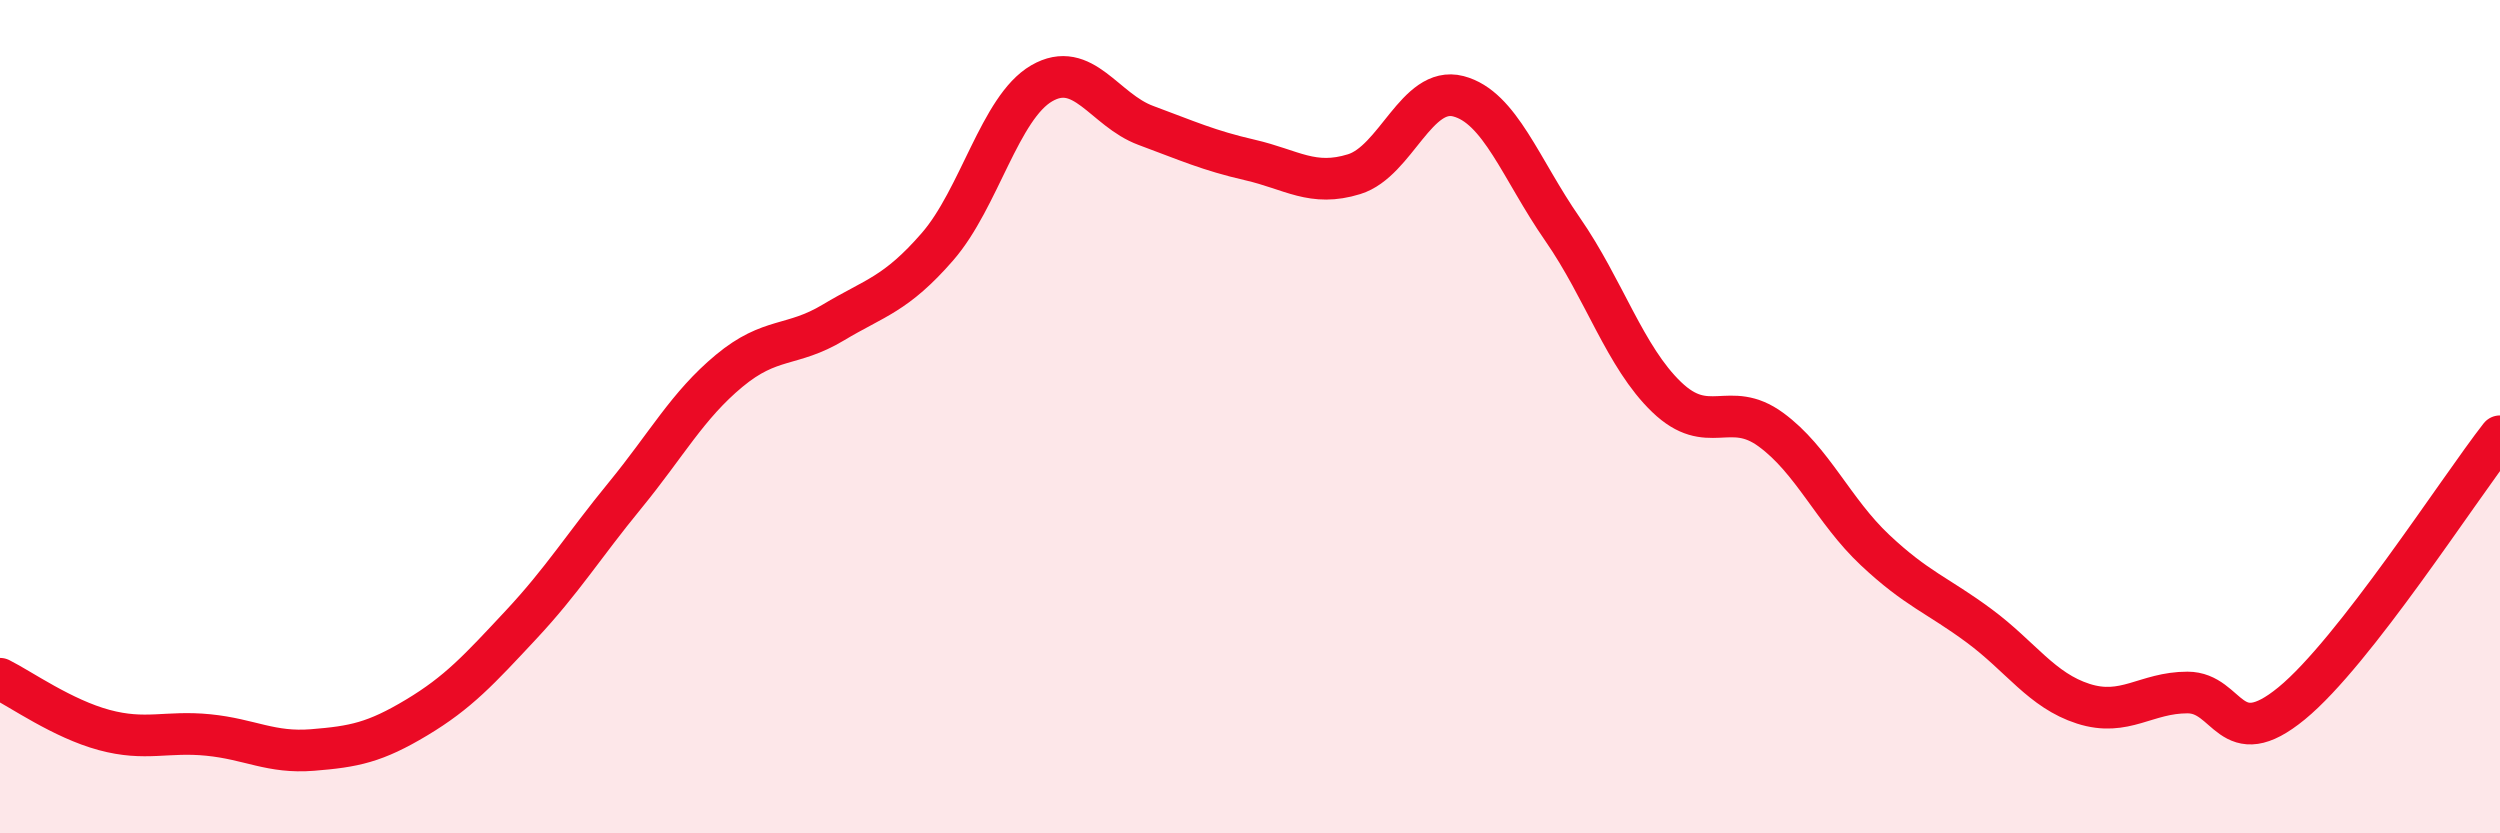 
    <svg width="60" height="20" viewBox="0 0 60 20" xmlns="http://www.w3.org/2000/svg">
      <path
        d="M 0,16.29 C 0.5,16.54 1.5,17.25 2.5,17.52 C 3.5,17.79 4,17.54 5,17.64 C 6,17.74 6.5,18.08 7.5,18 C 8.5,17.92 9,17.82 10,17.22 C 11,16.62 11.5,16.07 12.5,15 C 13.5,13.93 14,13.11 15,11.89 C 16,10.67 16.5,9.73 17.5,8.9 C 18.5,8.07 19,8.34 20,7.74 C 21,7.14 21.5,7.07 22.5,5.92 C 23.5,4.77 24,2.58 25,2 C 26,1.42 26.5,2.64 27.5,3.01 C 28.5,3.38 29,3.61 30,3.84 C 31,4.07 31.5,4.49 32.5,4.18 C 33.5,3.87 34,2.05 35,2.31 C 36,2.57 36.5,4.06 37.5,5.5 C 38.5,6.94 39,8.57 40,9.53 C 41,10.49 41.5,9.58 42.5,10.31 C 43.5,11.04 44,12.26 45,13.2 C 46,14.14 46.5,14.28 47.5,15.02 C 48.5,15.76 49,16.57 50,16.89 C 51,17.21 51.5,16.62 52.5,16.62 C 53.5,16.62 53.5,18.11 55,16.88 C 56.5,15.65 59,11.75 60,10.47L60 20L0 20Z"
        fill="#EB0A25"
        opacity="0.1"
        stroke-linecap="round"
        stroke-linejoin="round"
      />
      <path
        d="M 0,16.29 C 0.5,16.54 1.5,17.25 2.5,17.52 C 3.5,17.79 4,17.54 5,17.64 C 6,17.74 6.5,18.08 7.5,18 C 8.5,17.92 9,17.82 10,17.22 C 11,16.62 11.5,16.07 12.5,15 C 13.5,13.93 14,13.11 15,11.89 C 16,10.67 16.5,9.73 17.5,8.9 C 18.5,8.07 19,8.34 20,7.74 C 21,7.14 21.5,7.07 22.5,5.92 C 23.5,4.77 24,2.58 25,2 C 26,1.42 26.5,2.64 27.5,3.01 C 28.5,3.38 29,3.61 30,3.84 C 31,4.07 31.5,4.49 32.5,4.18 C 33.5,3.87 34,2.05 35,2.31 C 36,2.57 36.5,4.06 37.5,5.5 C 38.5,6.94 39,8.57 40,9.53 C 41,10.49 41.5,9.58 42.5,10.31 C 43.5,11.04 44,12.26 45,13.2 C 46,14.14 46.5,14.28 47.5,15.02 C 48.5,15.76 49,16.57 50,16.89 C 51,17.21 51.5,16.62 52.5,16.62 C 53.5,16.62 53.5,18.11 55,16.88 C 56.5,15.65 59,11.75 60,10.47"
        stroke="#EB0A25"
        stroke-width="1"
        fill="none"
        stroke-linecap="round"
        stroke-linejoin="round"
      />
    </svg>
  